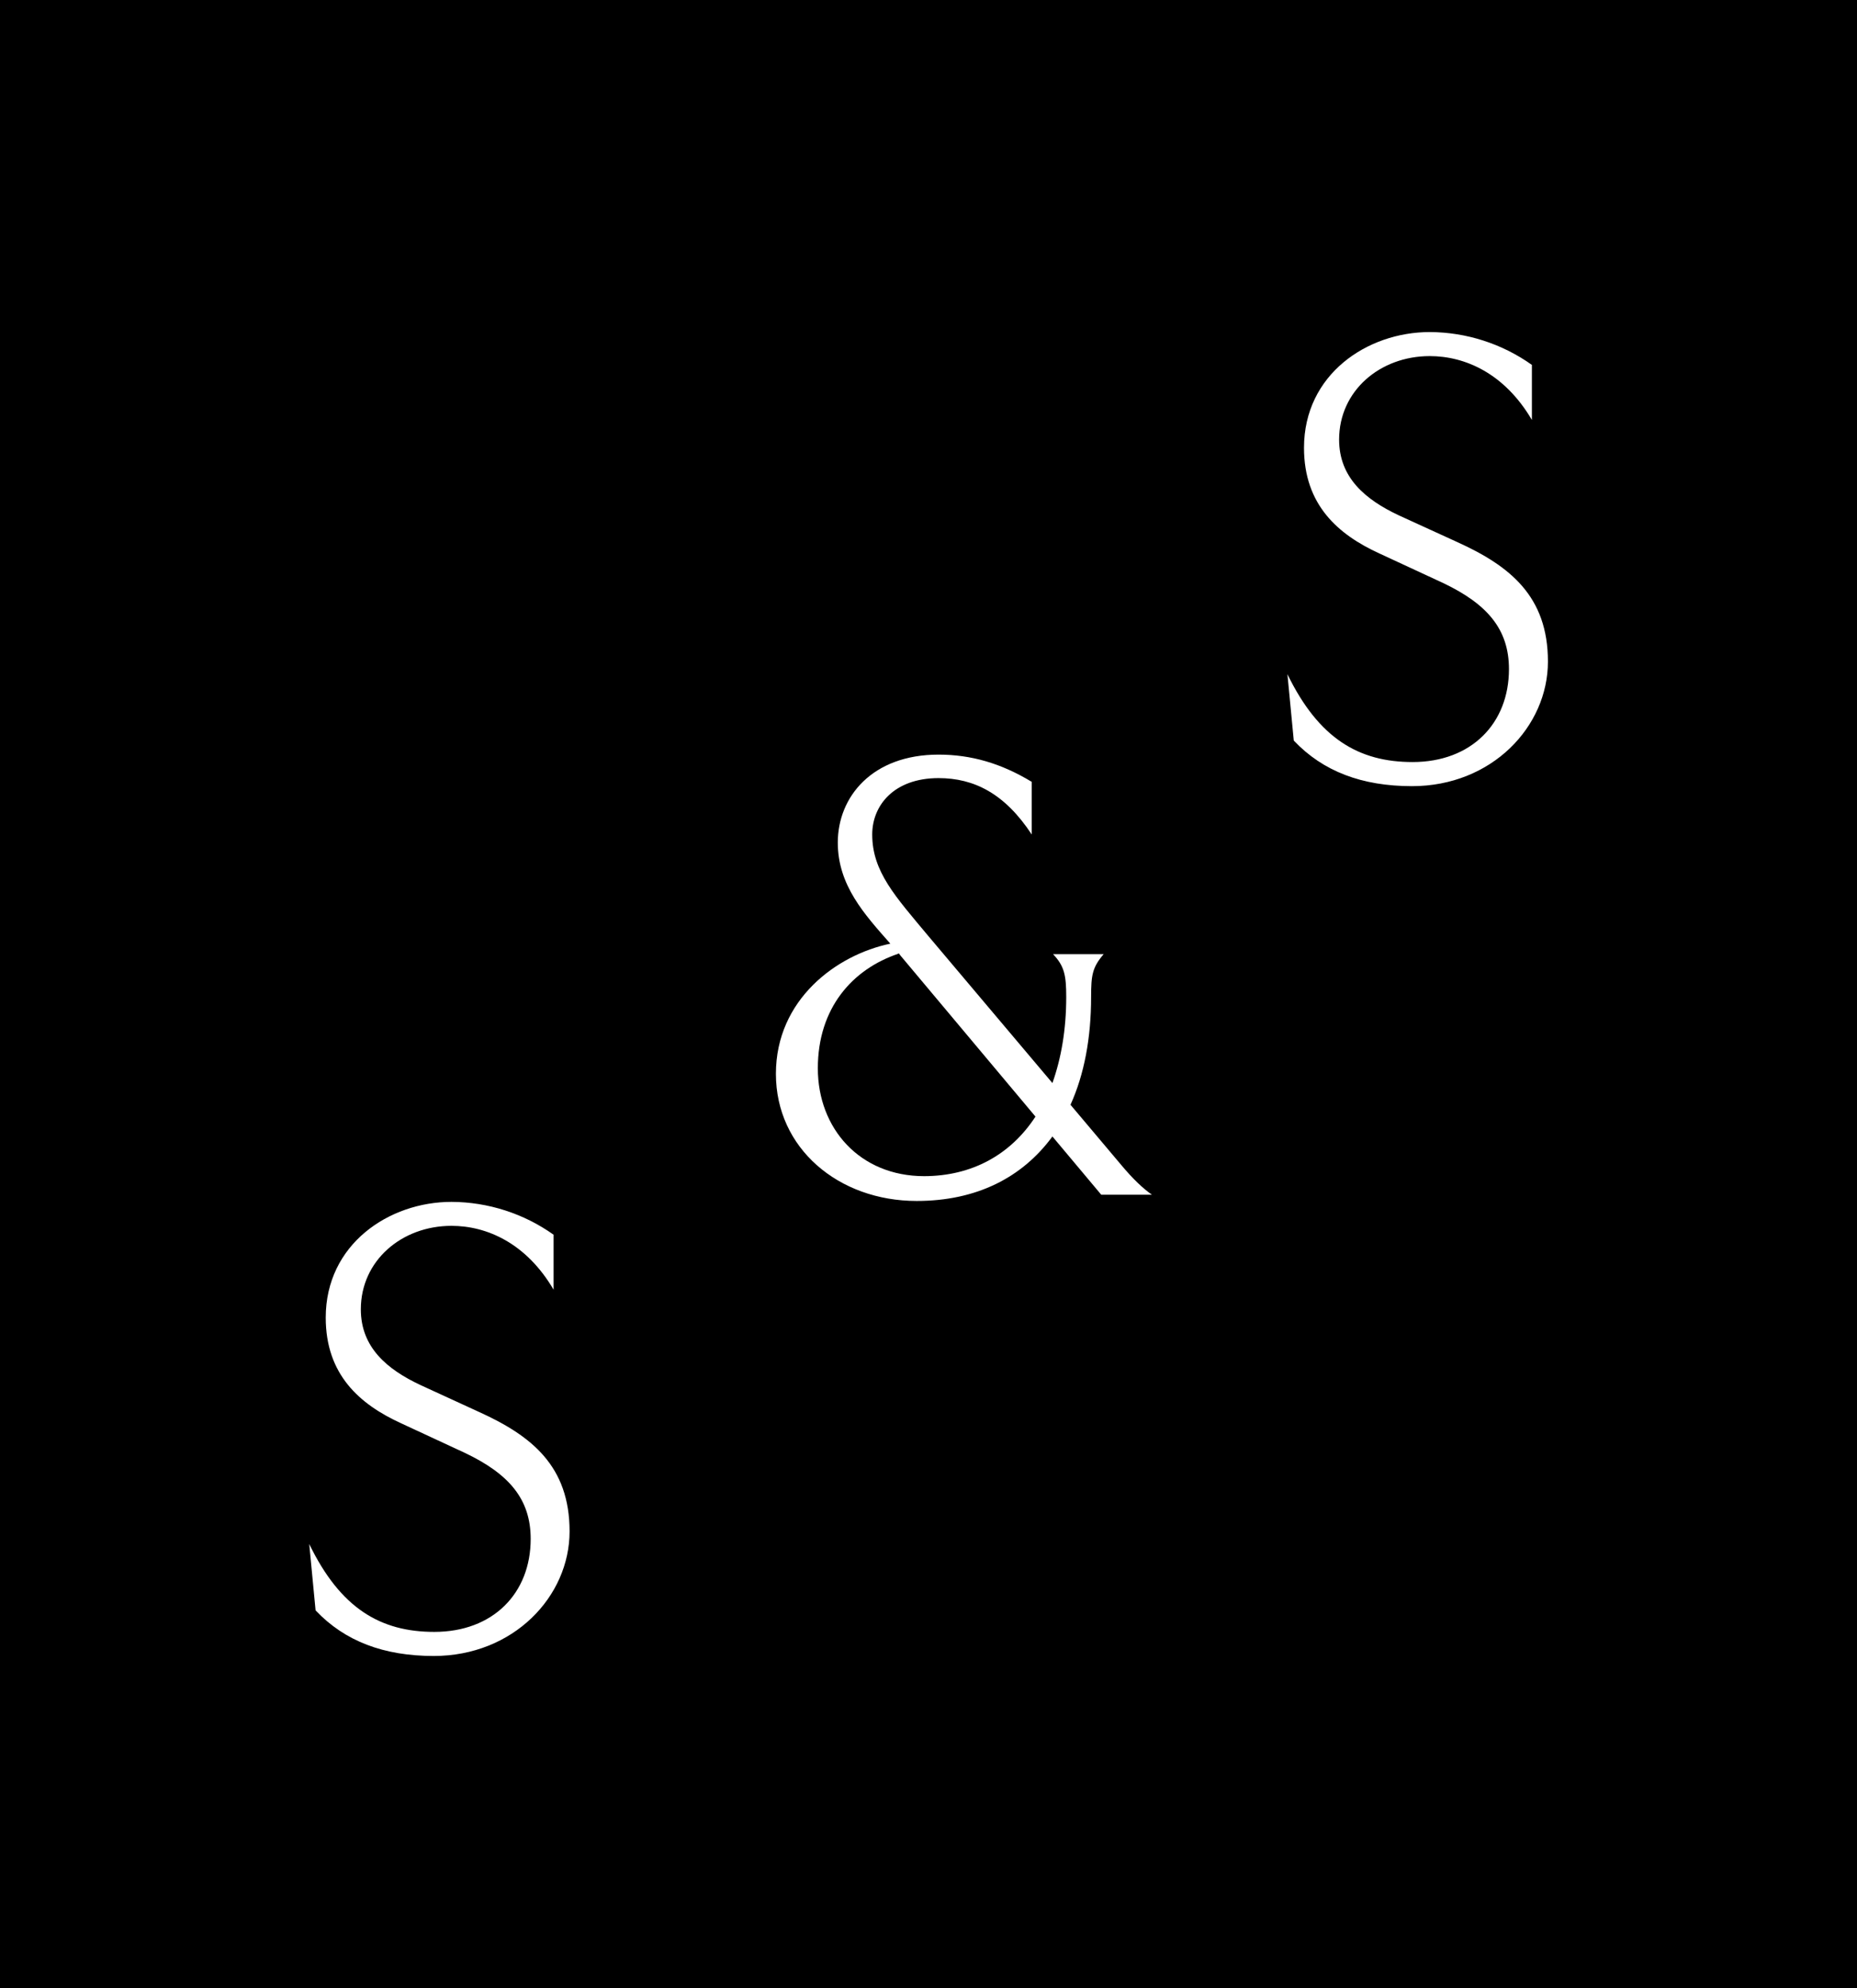 <svg width="71" height="76" viewBox="0 0 71 76" fill="none" xmlns="http://www.w3.org/2000/svg">
<g clip-path="url(#clip0_945_472)">
<path d="M34.355 36.433V36.457C32.584 37.049 31.269 38.543 31.269 40.84C31.269 43.138 32.871 44.963 35.336 44.963H35.333C37.149 44.96 38.633 44.153 39.59 42.686L34.426 36.527L34.355 36.433Z" fill="black"/>
<path d="M0 0V76H71V0H0ZM16.578 63.306H16.581C14.676 63.303 13.189 62.748 12.066 61.563L11.823 59.025C13.017 61.49 14.554 62.385 16.604 62.385C18.85 62.385 20.29 60.911 20.29 58.831C20.29 57.305 19.457 56.343 17.774 55.542L15.333 54.409C13.748 53.684 12.454 52.549 12.454 50.371C12.454 47.566 14.871 45.946 17.262 45.946C18.663 45.952 20.029 46.392 21.166 47.202V49.303C20.118 47.516 18.604 46.862 17.262 46.862C15.36 46.862 13.796 48.191 13.796 50.054C13.796 51.507 14.797 52.352 16.092 52.956L18.311 53.975C20.337 54.893 21.777 56.055 21.777 58.544C21.777 61.032 19.629 63.306 16.578 63.306ZM44.036 45.673H42.105L40.238 43.446C39.089 45.01 37.344 45.911 35.048 45.911C32.056 45.911 29.666 43.895 29.666 41.052C29.666 38.208 31.985 36.501 34.041 36.075C33.06 34.963 32.032 33.848 32.032 32.213C32.032 30.459 33.348 28.848 35.884 28.848C37.128 28.848 38.274 29.179 39.447 29.889V31.902C38.419 30.338 37.246 29.746 35.884 29.746C34.183 29.746 33.348 30.787 33.348 31.902C33.348 33.323 34.234 34.27 35.478 35.764L40.238 41.404C40.573 40.456 40.766 39.367 40.766 38.111C40.766 37.281 40.692 36.926 40.262 36.477H42.197C41.764 36.979 41.717 37.281 41.717 38.111C41.717 39.675 41.456 41.072 40.929 42.234L42.866 44.532C43.322 45.078 43.701 45.433 44.039 45.67H44.036V45.673ZM53.984 30.054H53.981C52.076 30.051 50.589 29.496 49.466 28.311L49.223 25.773C50.42 28.237 51.958 29.132 54.008 29.132C56.253 29.132 57.693 27.659 57.693 25.579C57.693 24.053 56.86 23.09 55.178 22.289L52.737 21.157C51.152 20.432 49.857 19.296 49.857 17.119C49.857 14.314 52.272 12.694 54.665 12.694C56.066 12.7 57.432 13.14 58.57 13.95V16.054C57.521 14.267 56.007 13.613 54.665 13.613C52.761 13.613 51.199 14.942 51.199 16.805C51.199 18.258 52.201 19.103 53.495 19.707L55.717 20.723C57.743 21.641 59.183 22.803 59.183 25.291C59.183 27.78 57.035 30.054 53.984 30.054Z" fill="black"/>
</g>
<defs>
<clipPath id="clip0_945_472">
<rect width="71" height="76" fill="white"/>
</clipPath>
</defs>
</svg>
